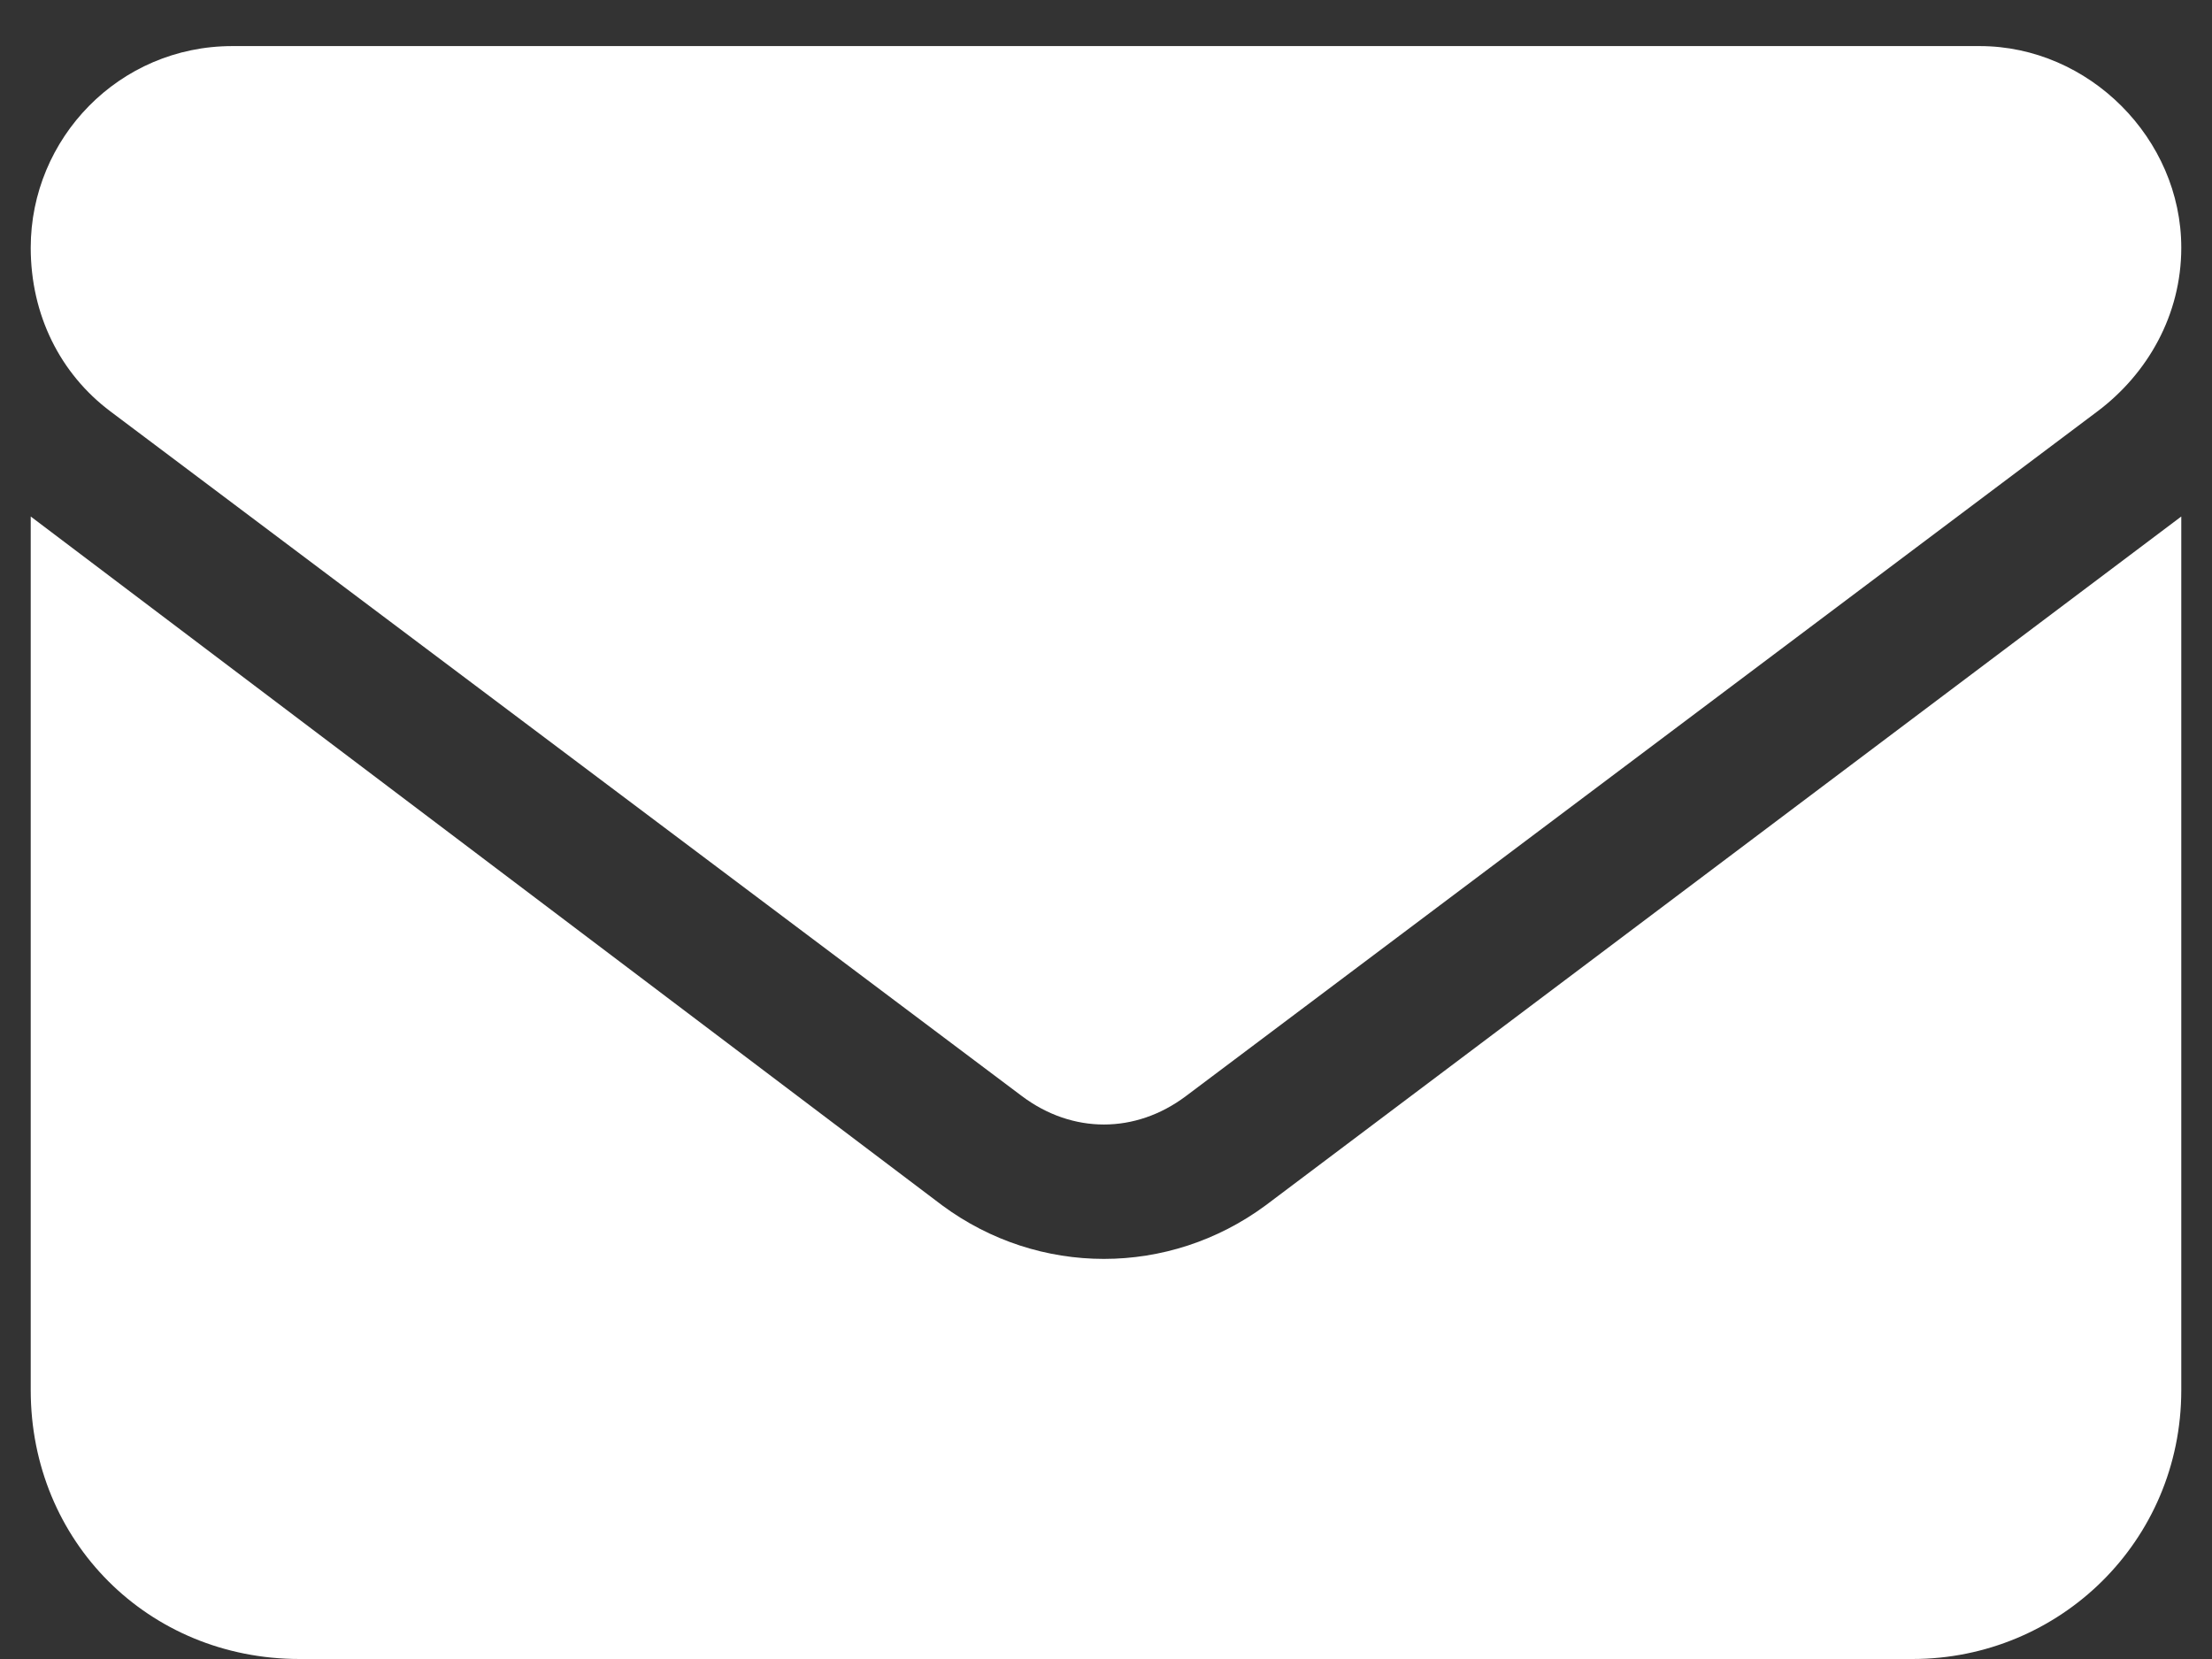 <svg width="36" height="27" viewBox="0 0 36 27" fill="none" xmlns="http://www.w3.org/2000/svg">
<rect x="0" y="0" width="36" height="27" fill="#333333" stroke="none"/>
<path d="M32.219 0.75C33.996 0.75 35.5 2.254 35.5 4.031C35.5 5.125 34.953 6.082 34.133 6.697L19.299 17.84C18.479 18.455 17.453 18.455 16.633 17.84L1.799 6.697C0.979 6.082 0.5 5.125 0.5 4.031C0.5 2.254 1.936 0.75 3.781 0.75H32.219ZM15.334 19.617C16.906 20.779 19.025 20.779 20.598 19.617L35.5 8.406V22.625C35.5 25.086 33.518 27 31.125 27H4.875C2.414 27 0.5 25.086 0.5 22.625V8.406L15.334 19.617Z" fill="white"/>
</svg>

